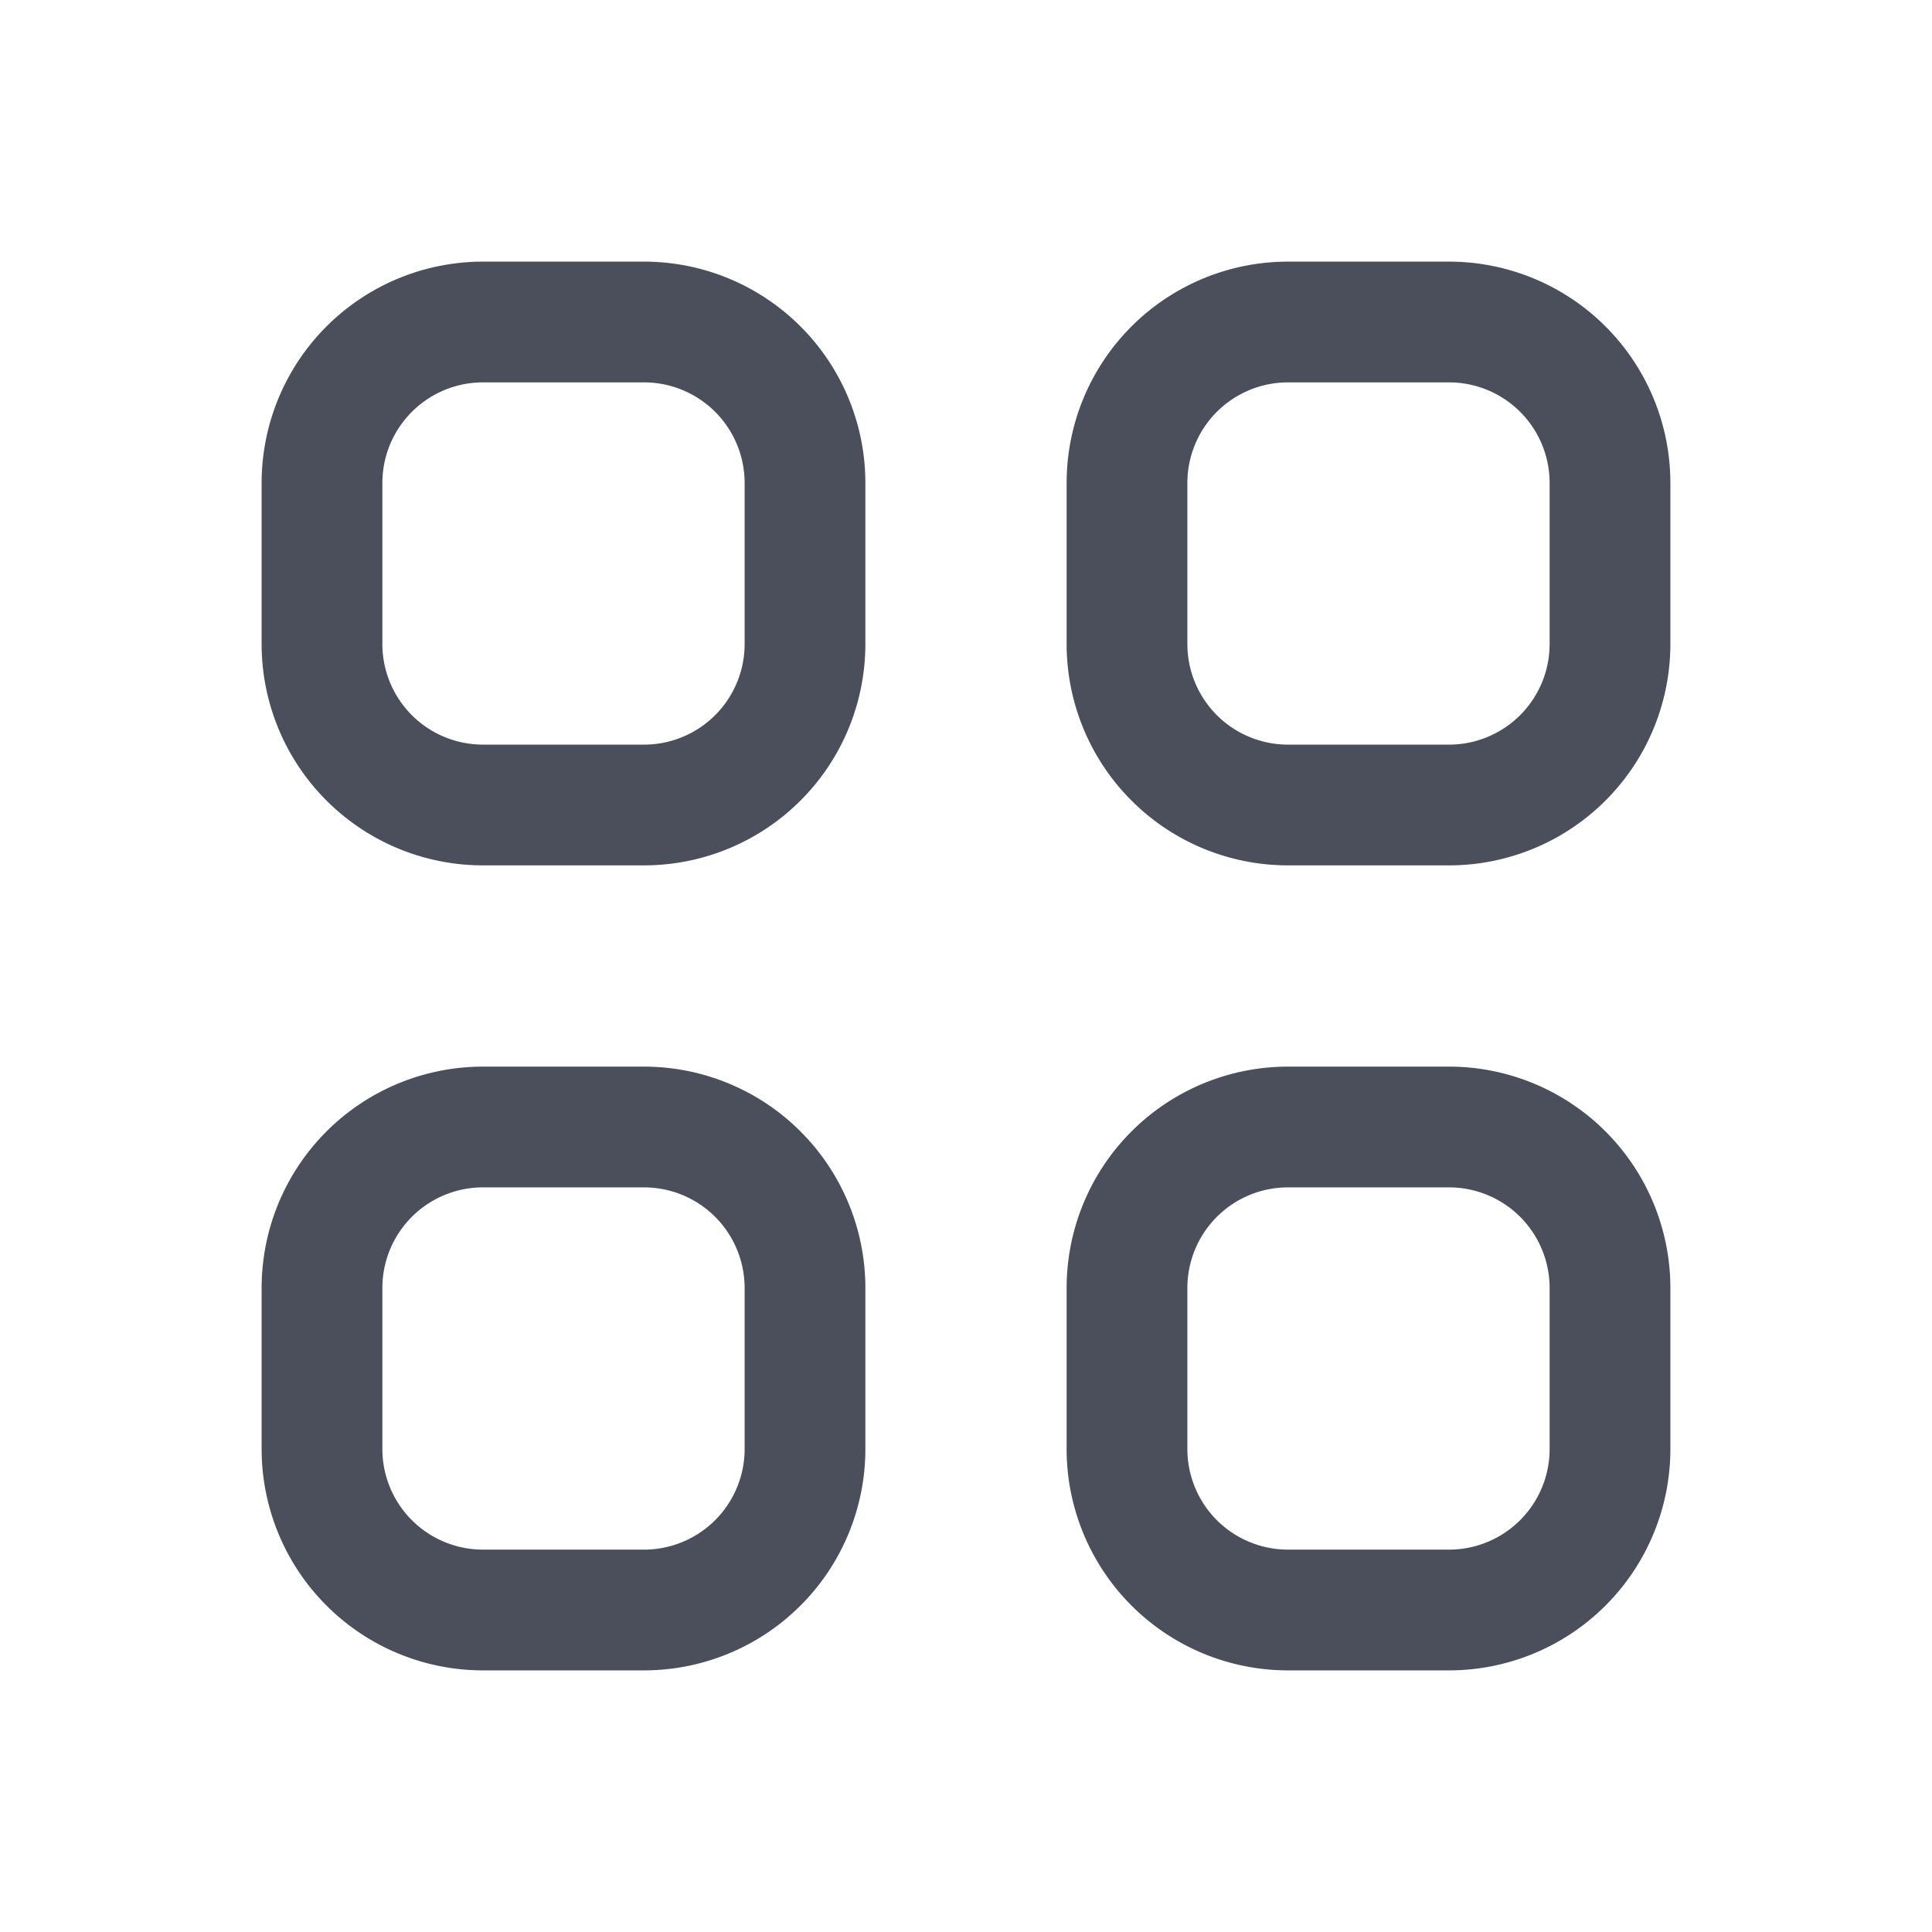 <svg xmlns:xlink="http://www.w3.org/1999/xlink" xmlns="http://www.w3.org/2000/svg" class="pe-2" width="24" height="24" fill="none" viewBox="0 0 24 24" stroke="currentColor">
                                    <path stroke-linecap="round" stroke-linejoin="round" stroke-width="1.5px" d="M4 6a2 2 0 012-2h2a2 2 0 012 2v2a2 2 0 01-2 2H6a2 2 0 01-2-2V6zM14 6a2 2 0 012-2h2a2 2 0 012 2v2a2 2 0 01-2 2h-2a2 2 0 01-2-2V6zM4 16a2 2 0 012-2h2a2 2 0 012 2v2a2 2 0 01-2 2H6a2 2 0 01-2-2v-2zM14 16a2 2 0 012-2h2a2 2 0 012 2v2a2 2 0 01-2 2h-2a2 2 0 01-2-2v-2z" stroke="#4A4F5B" fill="none"></path>
                                </svg>